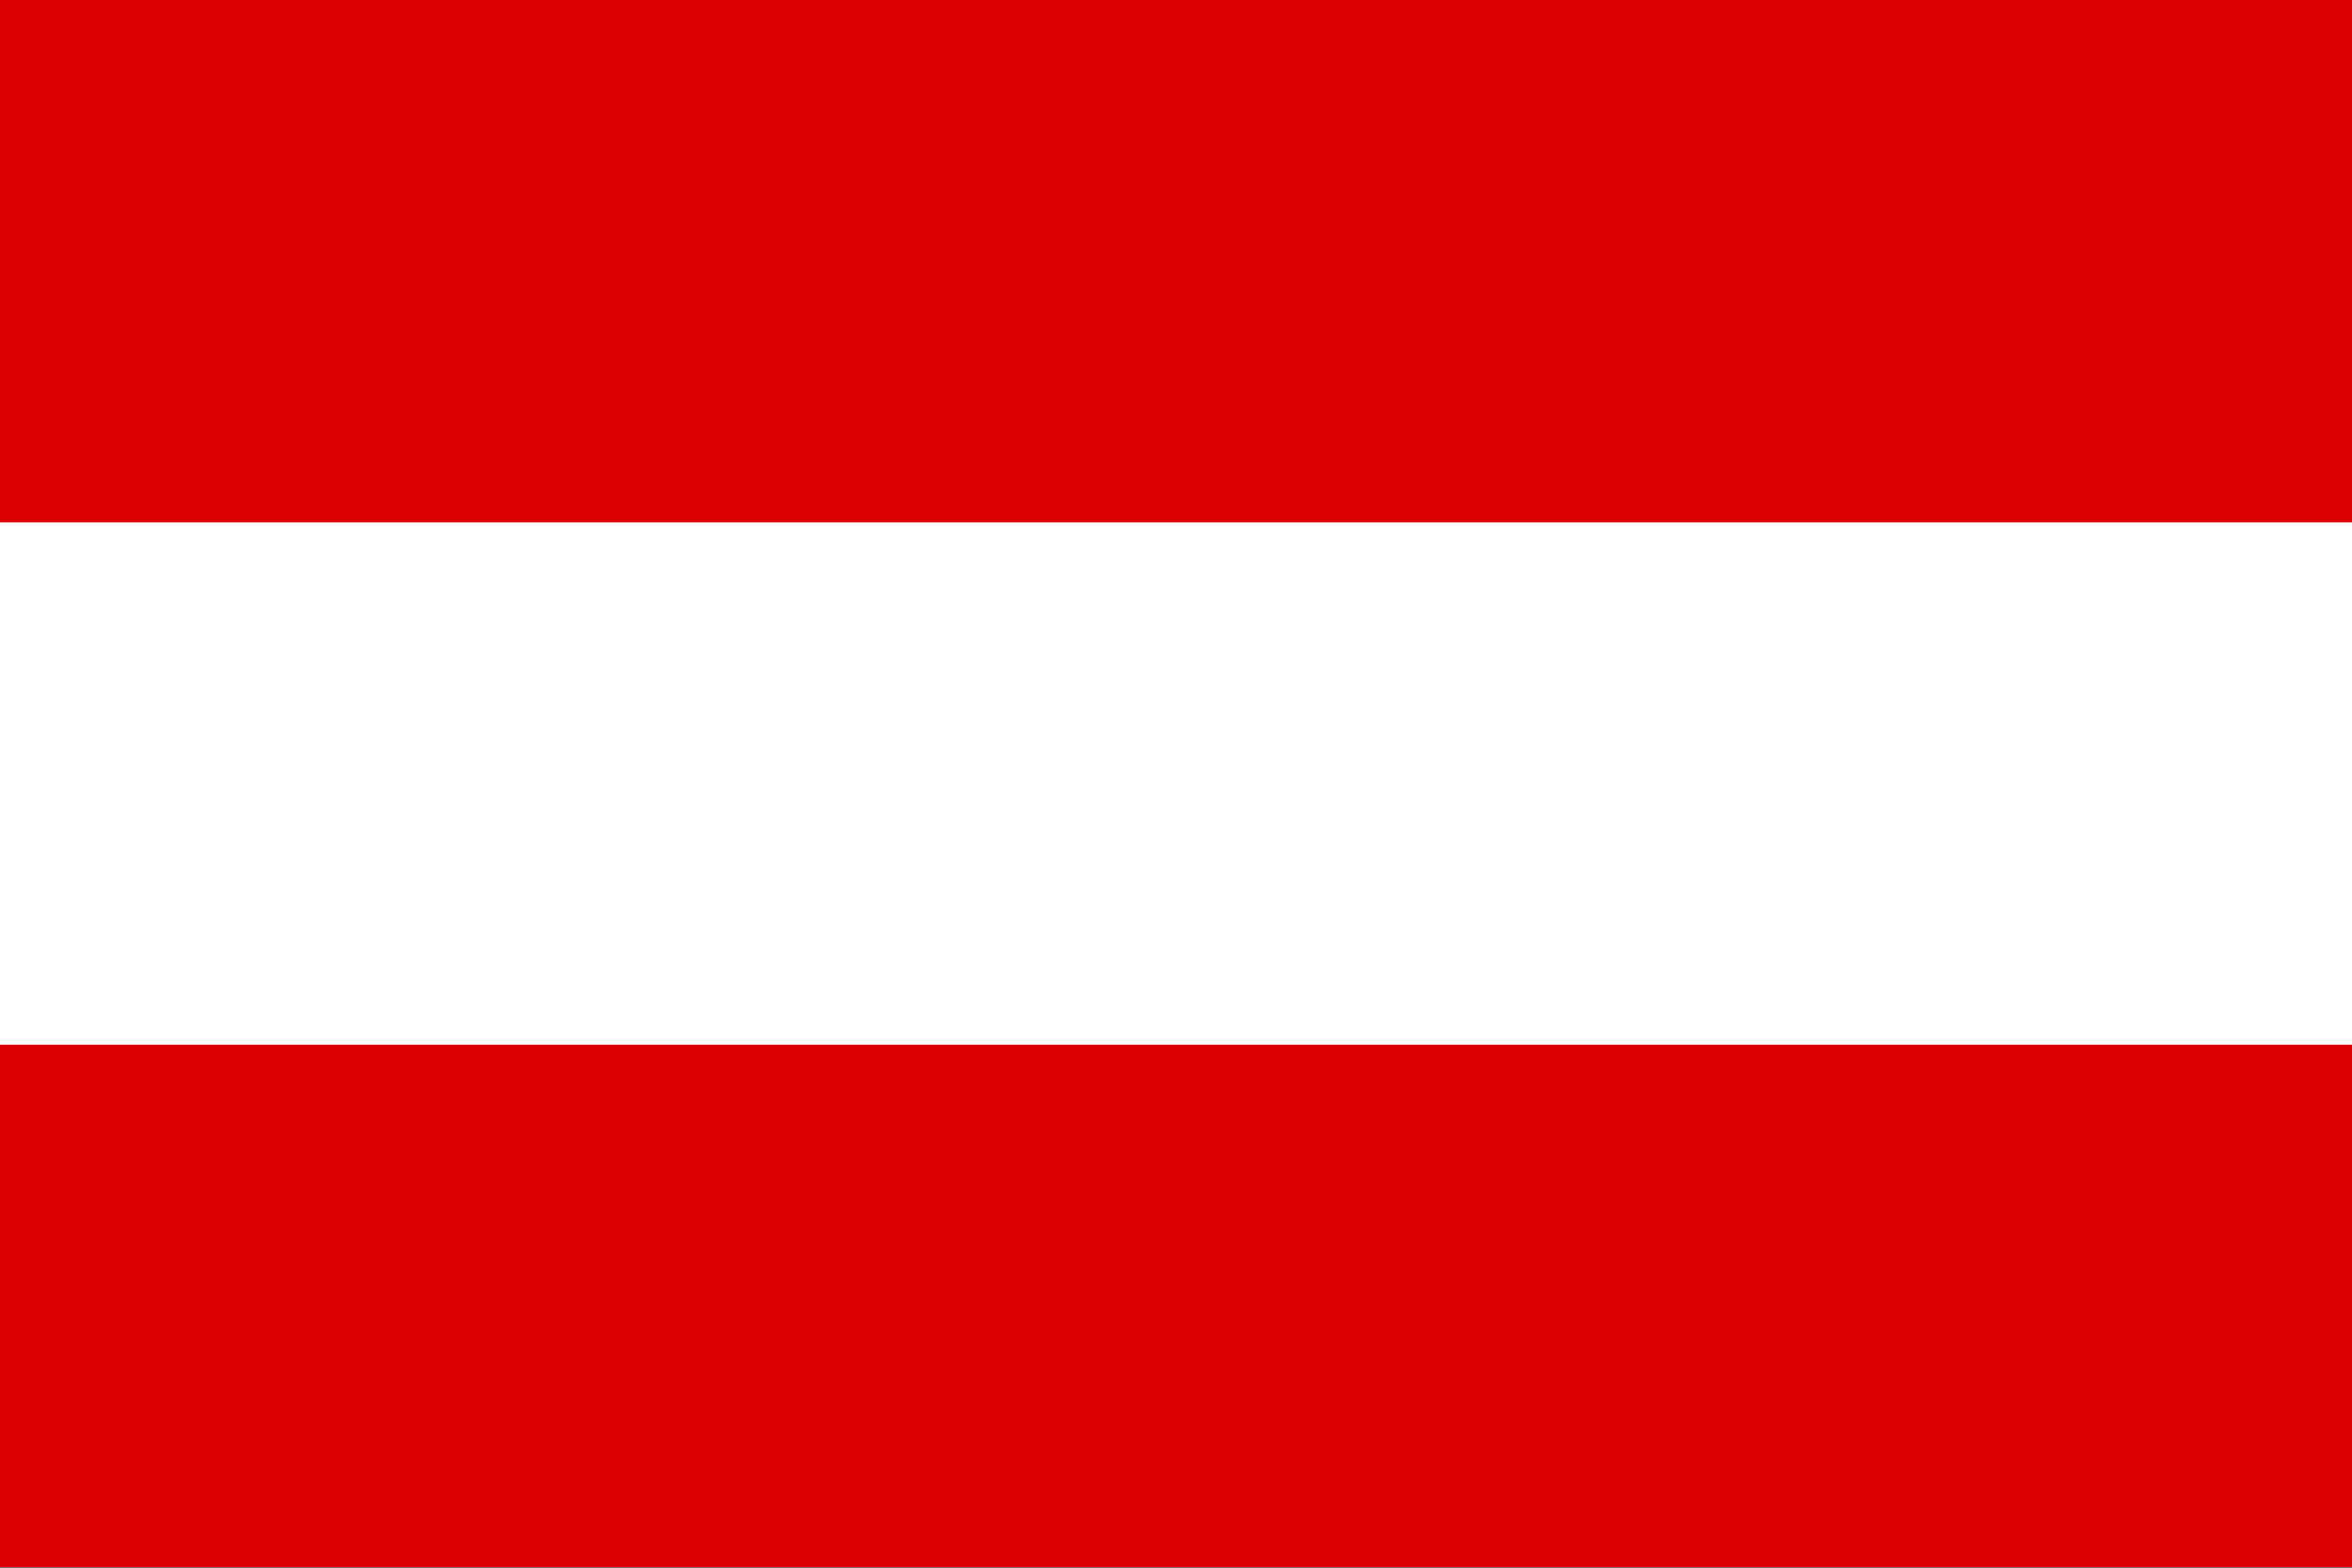 <svg xmlns="http://www.w3.org/2000/svg" width="18" height="12" fill="none" viewBox="0 0 36 24"><rect x="0" y="0" width="36" height="24" fill="#333333" stroke="none"/><g clip-path="url(#a)"><path fill="#DC0000" d="M36 23.992H0V-.001h36v23.993Z"/><path fill="#fff" d="M36 7.997H0v7.997h36V7.997Z"/></g><defs><clipPath id="a"><path fill="#fff" d="M0 0h36v23.995H0z"/></clipPath></defs></svg>